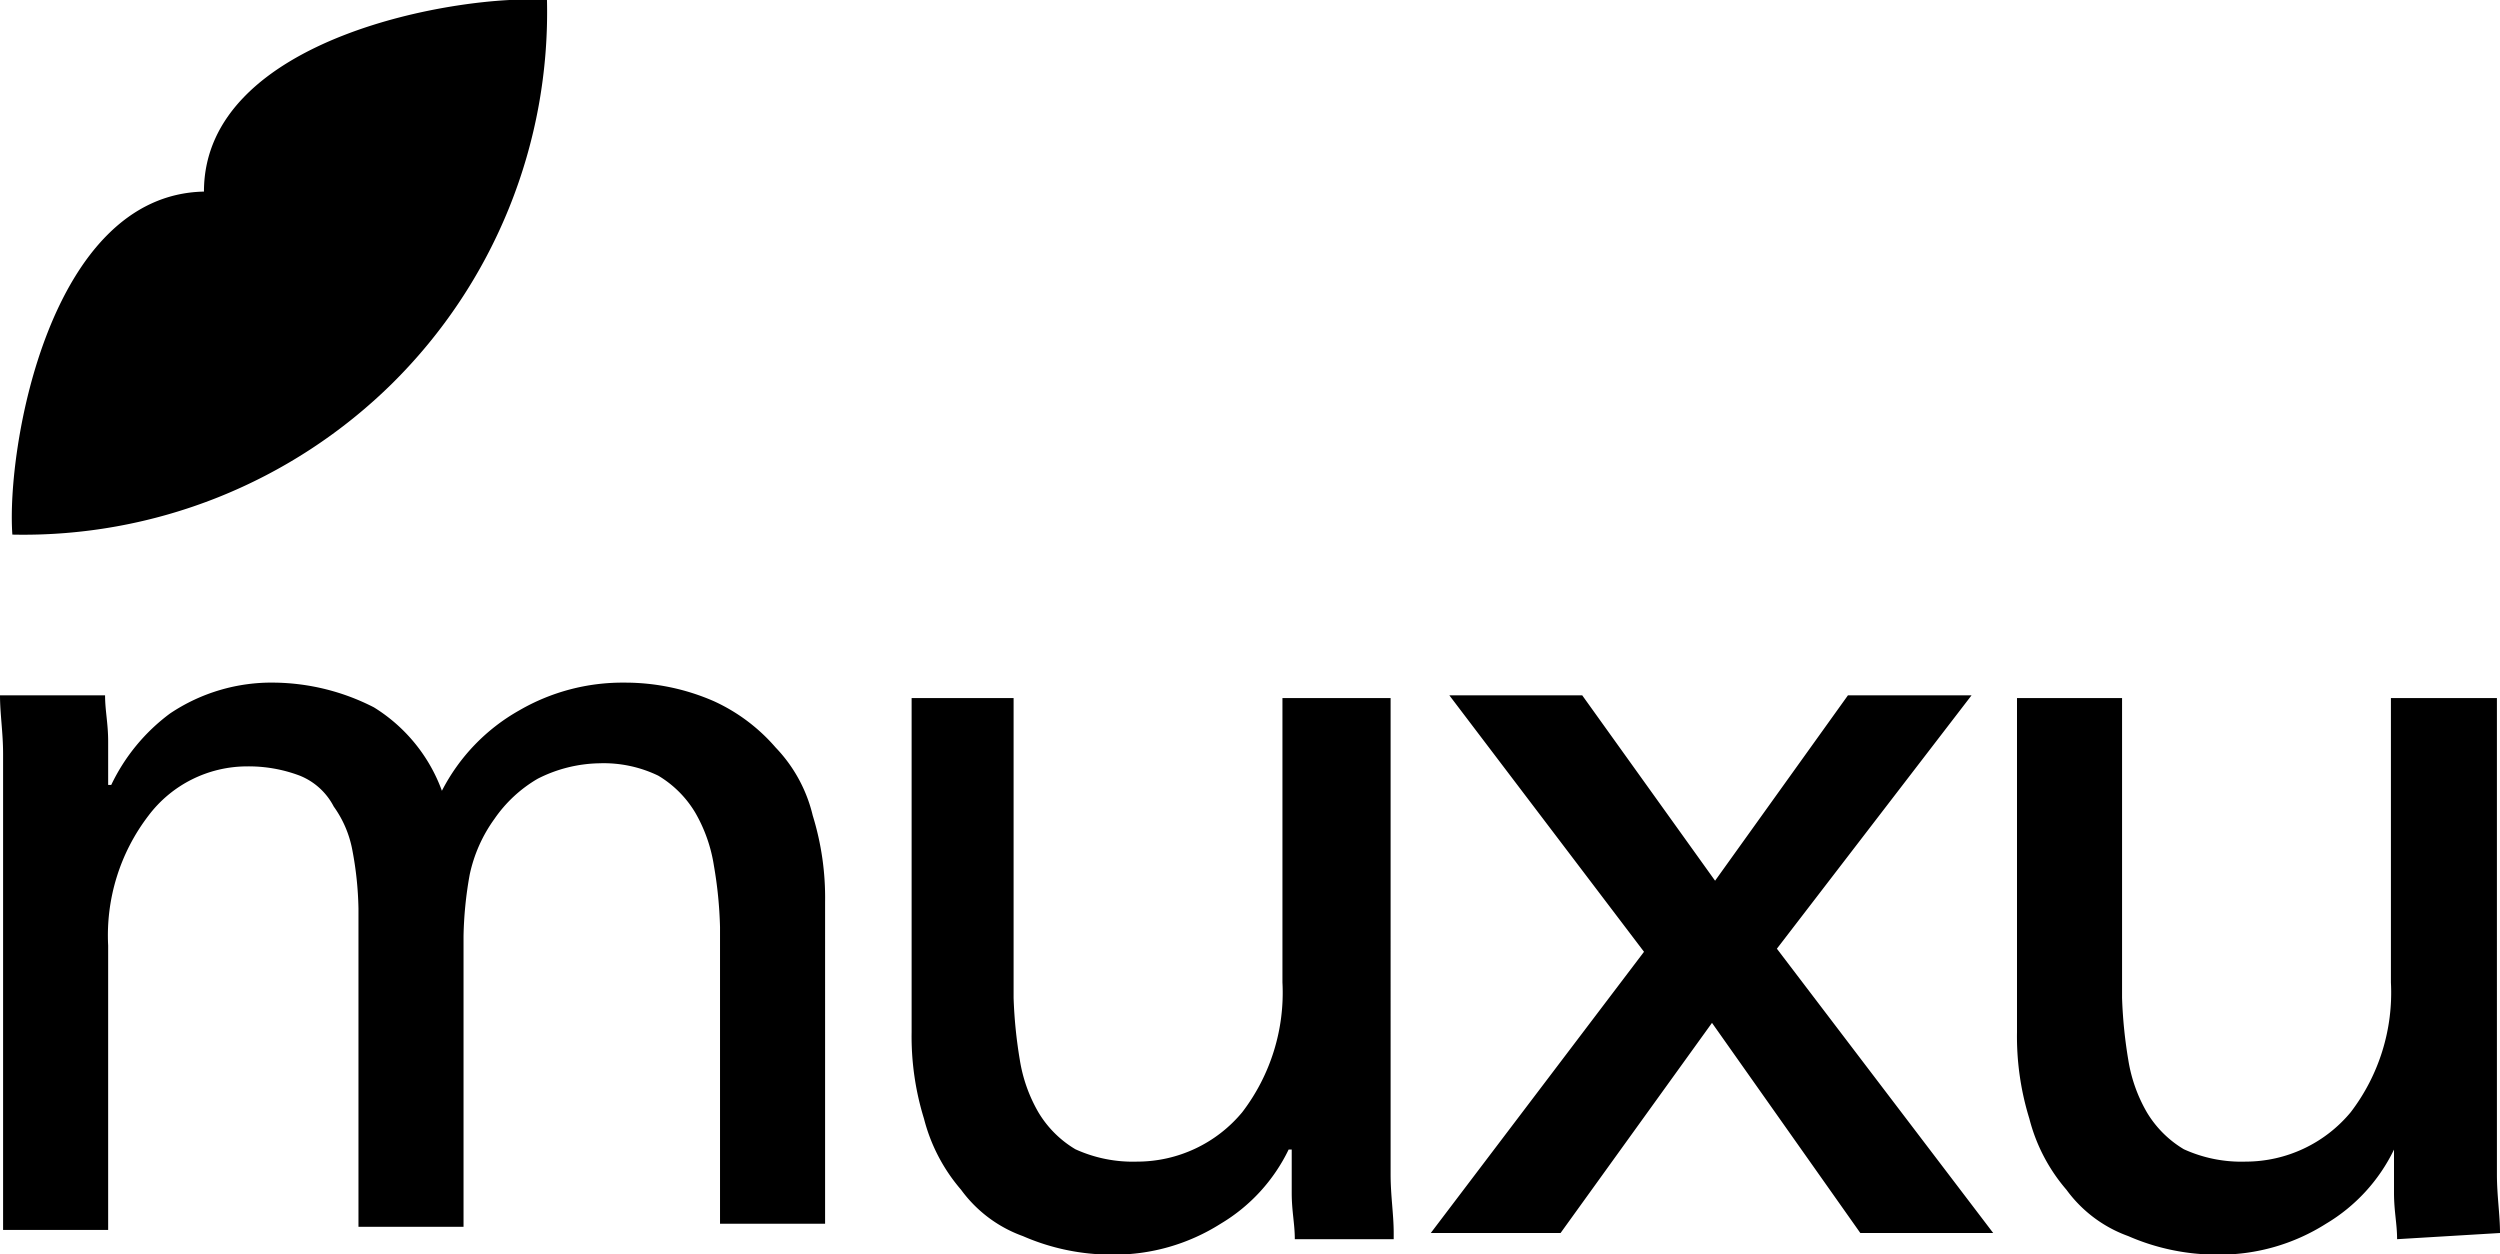<svg id="Capa_1" data-name="Capa 1" xmlns="http://www.w3.org/2000/svg" viewBox="0 0 80.9 40.59"><title>Muxu-Logo</title><g id="Grupo_3" data-name="Grupo 3"><g id="Grupo_1" data-name="Grupo 1"><path id="Trazado_1" data-name="Trazado 1" d="M4.23,26h-.1v-1.4c0-.6-.1-1-.1-1.5H.63c0,.6.1,1.2.1,1.9v15.4h3.4v-9.2A6.37,6.37,0,0,1,5.43,27a4,4,0,0,1,3.2-1.6,4.67,4.67,0,0,1,1.7.3,2.13,2.13,0,0,1,1.1,1,3.51,3.51,0,0,1,.6,1.4,11.08,11.08,0,0,1,.2,1.9v10.3h3.4v-9.4a12.31,12.31,0,0,1,.2-2,4.76,4.76,0,0,1,.8-1.8,4.36,4.36,0,0,1,1.4-1.3,4.55,4.55,0,0,1,2-.5,4.06,4.06,0,0,1,1.9.4,3.45,3.45,0,0,1,1.2,1.2,4.92,4.92,0,0,1,.6,1.7,13.55,13.55,0,0,1,.2,2v9.6h3.4V29.79a9,9,0,0,0-.4-2.8,4.77,4.77,0,0,0-1.2-2.2,5.85,5.85,0,0,0-2-1.5,7.17,7.17,0,0,0-2.9-.6,6.65,6.65,0,0,0-3.4.9,6.27,6.27,0,0,0-2.5,2.6,5.32,5.32,0,0,0-2.2-2.7,7.22,7.22,0,0,0-3.2-.8,5.89,5.89,0,0,0-3.4,1A6.19,6.19,0,0,0,4.23,26m41.5,14.5c0-.6-.1-1.2-.1-1.9V23.19h-3.5v9.2a6.37,6.37,0,0,1-1.3,4.2,4.42,4.42,0,0,1-3.4,1.6,4.48,4.48,0,0,1-2-.4,3.45,3.45,0,0,1-1.2-1.2,4.92,4.92,0,0,1-.6-1.7,15,15,0,0,1-.2-2v-9.7h-3.3V34a9,9,0,0,0,.4,2.8,5.67,5.67,0,0,0,1.2,2.3,4.26,4.26,0,0,0,2,1.5,7.17,7.17,0,0,0,2.9.6,6.43,6.43,0,0,0,3.5-1,5.65,5.65,0,0,0,2.2-2.4h.1v1.4c0,.6.1,1,.1,1.5h3.2Zm1.2,0h4.2l4.9-6.8,4.8,6.8h4.3l-7-9.2,6.3-8.2h-4l-4.3,6-4.3-6h-4.3l6.3,8.3Zm34.6,0c0-.6-.1-1.2-.1-1.9V23.19H78v9.2a6.37,6.37,0,0,1-1.3,4.2,4.42,4.42,0,0,1-3.4,1.6,4.48,4.48,0,0,1-2-.4,3.45,3.45,0,0,1-1.2-1.2,4.92,4.92,0,0,1-.6-1.7,15,15,0,0,1-.2-2v-9.7h-3.4V34a9,9,0,0,0,.4,2.8,5.67,5.67,0,0,0,1.2,2.3,4.26,4.26,0,0,0,2,1.5,7.17,7.17,0,0,0,2.9.6,6.43,6.43,0,0,0,3.5-1,5.65,5.65,0,0,0,2.2-2.4h0v1.4c0,.6.1,1,.1,1.5Z" transform="translate(-0.63 -0.6)"/></g><g id="Grupo_2" data-name="Grupo 2"><path id="Trazado_2" data-name="Trazado 2" d="M13.33,13a16.9,16.9,0,0,0,5-12.4c-2.8-.2-11.1,1.2-11.1,6.2-5,.1-6.4,8.3-6.2,11.1A17,17,0,0,0,13.33,13" transform="translate(-0.63 -0.6)"/></g></g></svg>